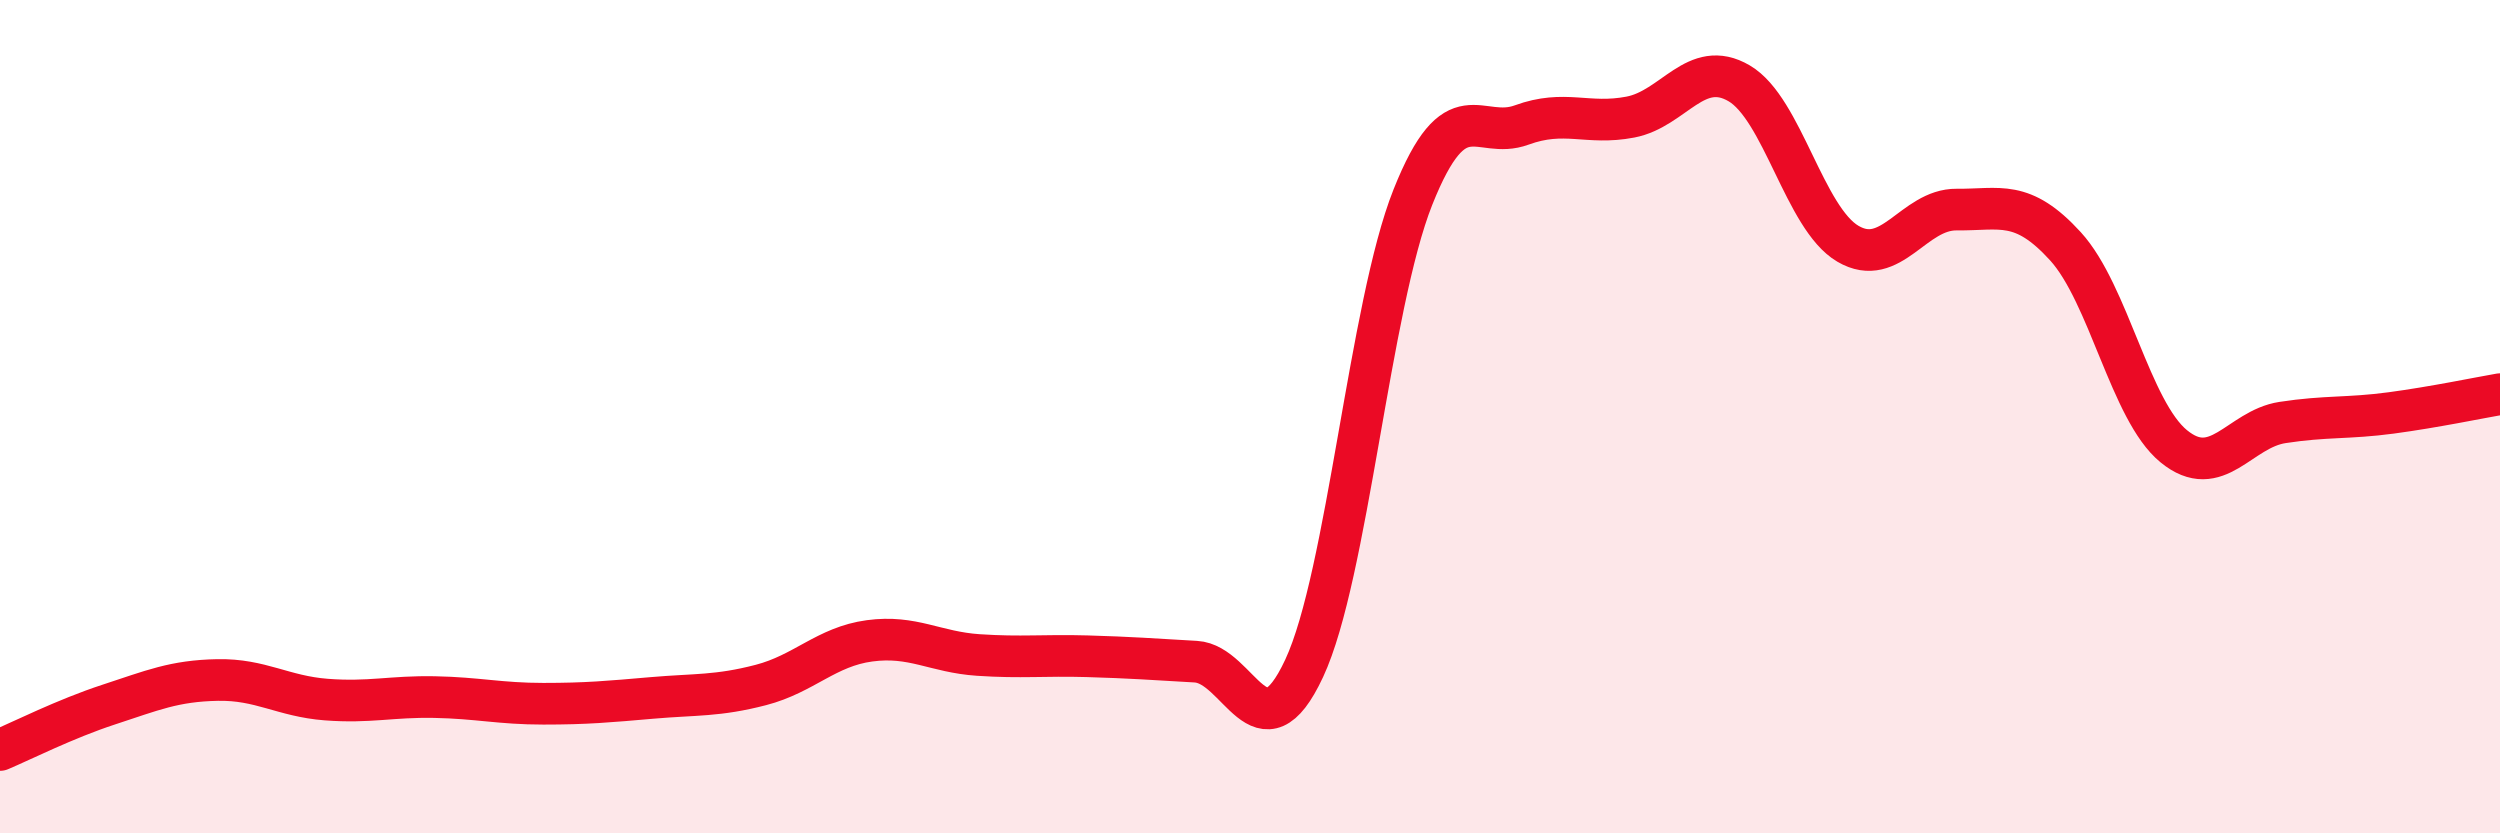 
    <svg width="60" height="20" viewBox="0 0 60 20" xmlns="http://www.w3.org/2000/svg">
      <path
        d="M 0,18 C 0.52,17.78 1.57,17.25 2.61,16.91 C 3.65,16.57 4.18,16.34 5.22,16.32 C 6.26,16.3 6.79,16.71 7.83,16.79 C 8.87,16.87 9.39,16.71 10.43,16.73 C 11.47,16.75 12,16.89 13.04,16.89 C 14.08,16.89 14.61,16.84 15.65,16.75 C 16.69,16.66 17.22,16.71 18.26,16.44 C 19.3,16.17 19.83,15.52 20.87,15.38 C 21.91,15.24 22.44,15.65 23.48,15.72 C 24.52,15.79 25.05,15.72 26.09,15.75 C 27.13,15.78 27.66,15.82 28.7,15.88 C 29.74,15.94 30.26,18.27 31.3,16.04 C 32.34,13.81 32.87,7.34 33.91,4.73 C 34.95,2.12 35.48,3.38 36.52,3 C 37.56,2.62 38.09,3.01 39.13,2.81 C 40.17,2.61 40.7,1.39 41.74,2 C 42.78,2.61 43.31,5.24 44.35,5.85 C 45.39,6.46 45.92,5.02 46.96,5.03 C 48,5.04 48.53,4.77 49.57,5.91 C 50.61,7.05 51.13,9.86 52.17,10.71 C 53.21,11.56 53.74,10.3 54.78,10.14 C 55.82,9.98 56.35,10.05 57.39,9.91 C 58.43,9.77 59.48,9.55 60,9.46L60 20L0 20Z"
        fill="#EB0A25"
        opacity="0.1"
        stroke-linecap="round"
        stroke-linejoin="round"
      />
      <path
        d="M 0,18 C 0.52,17.78 1.57,17.25 2.61,16.91 C 3.65,16.57 4.18,16.34 5.22,16.32 C 6.26,16.3 6.79,16.71 7.83,16.79 C 8.87,16.87 9.39,16.71 10.43,16.73 C 11.47,16.75 12,16.89 13.04,16.89 C 14.08,16.89 14.61,16.84 15.65,16.75 C 16.69,16.66 17.22,16.71 18.26,16.44 C 19.3,16.17 19.83,15.52 20.87,15.38 C 21.91,15.24 22.44,15.65 23.48,15.72 C 24.52,15.79 25.05,15.72 26.09,15.75 C 27.13,15.78 27.66,15.82 28.7,15.88 C 29.74,15.94 30.26,18.27 31.3,16.04 C 32.34,13.81 32.87,7.34 33.91,4.73 C 34.95,2.12 35.48,3.38 36.52,3 C 37.56,2.62 38.09,3.01 39.13,2.81 C 40.17,2.61 40.7,1.39 41.74,2 C 42.78,2.61 43.31,5.24 44.35,5.85 C 45.39,6.46 45.92,5.02 46.96,5.03 C 48,5.04 48.53,4.77 49.57,5.91 C 50.61,7.05 51.13,9.86 52.17,10.71 C 53.21,11.56 53.74,10.3 54.78,10.14 C 55.82,9.98 56.35,10.05 57.39,9.91 C 58.43,9.77 59.48,9.55 60,9.46"
        stroke="#EB0A25"
        stroke-width="1"
        fill="none"
        stroke-linecap="round"
        stroke-linejoin="round"
      />
    </svg>
  